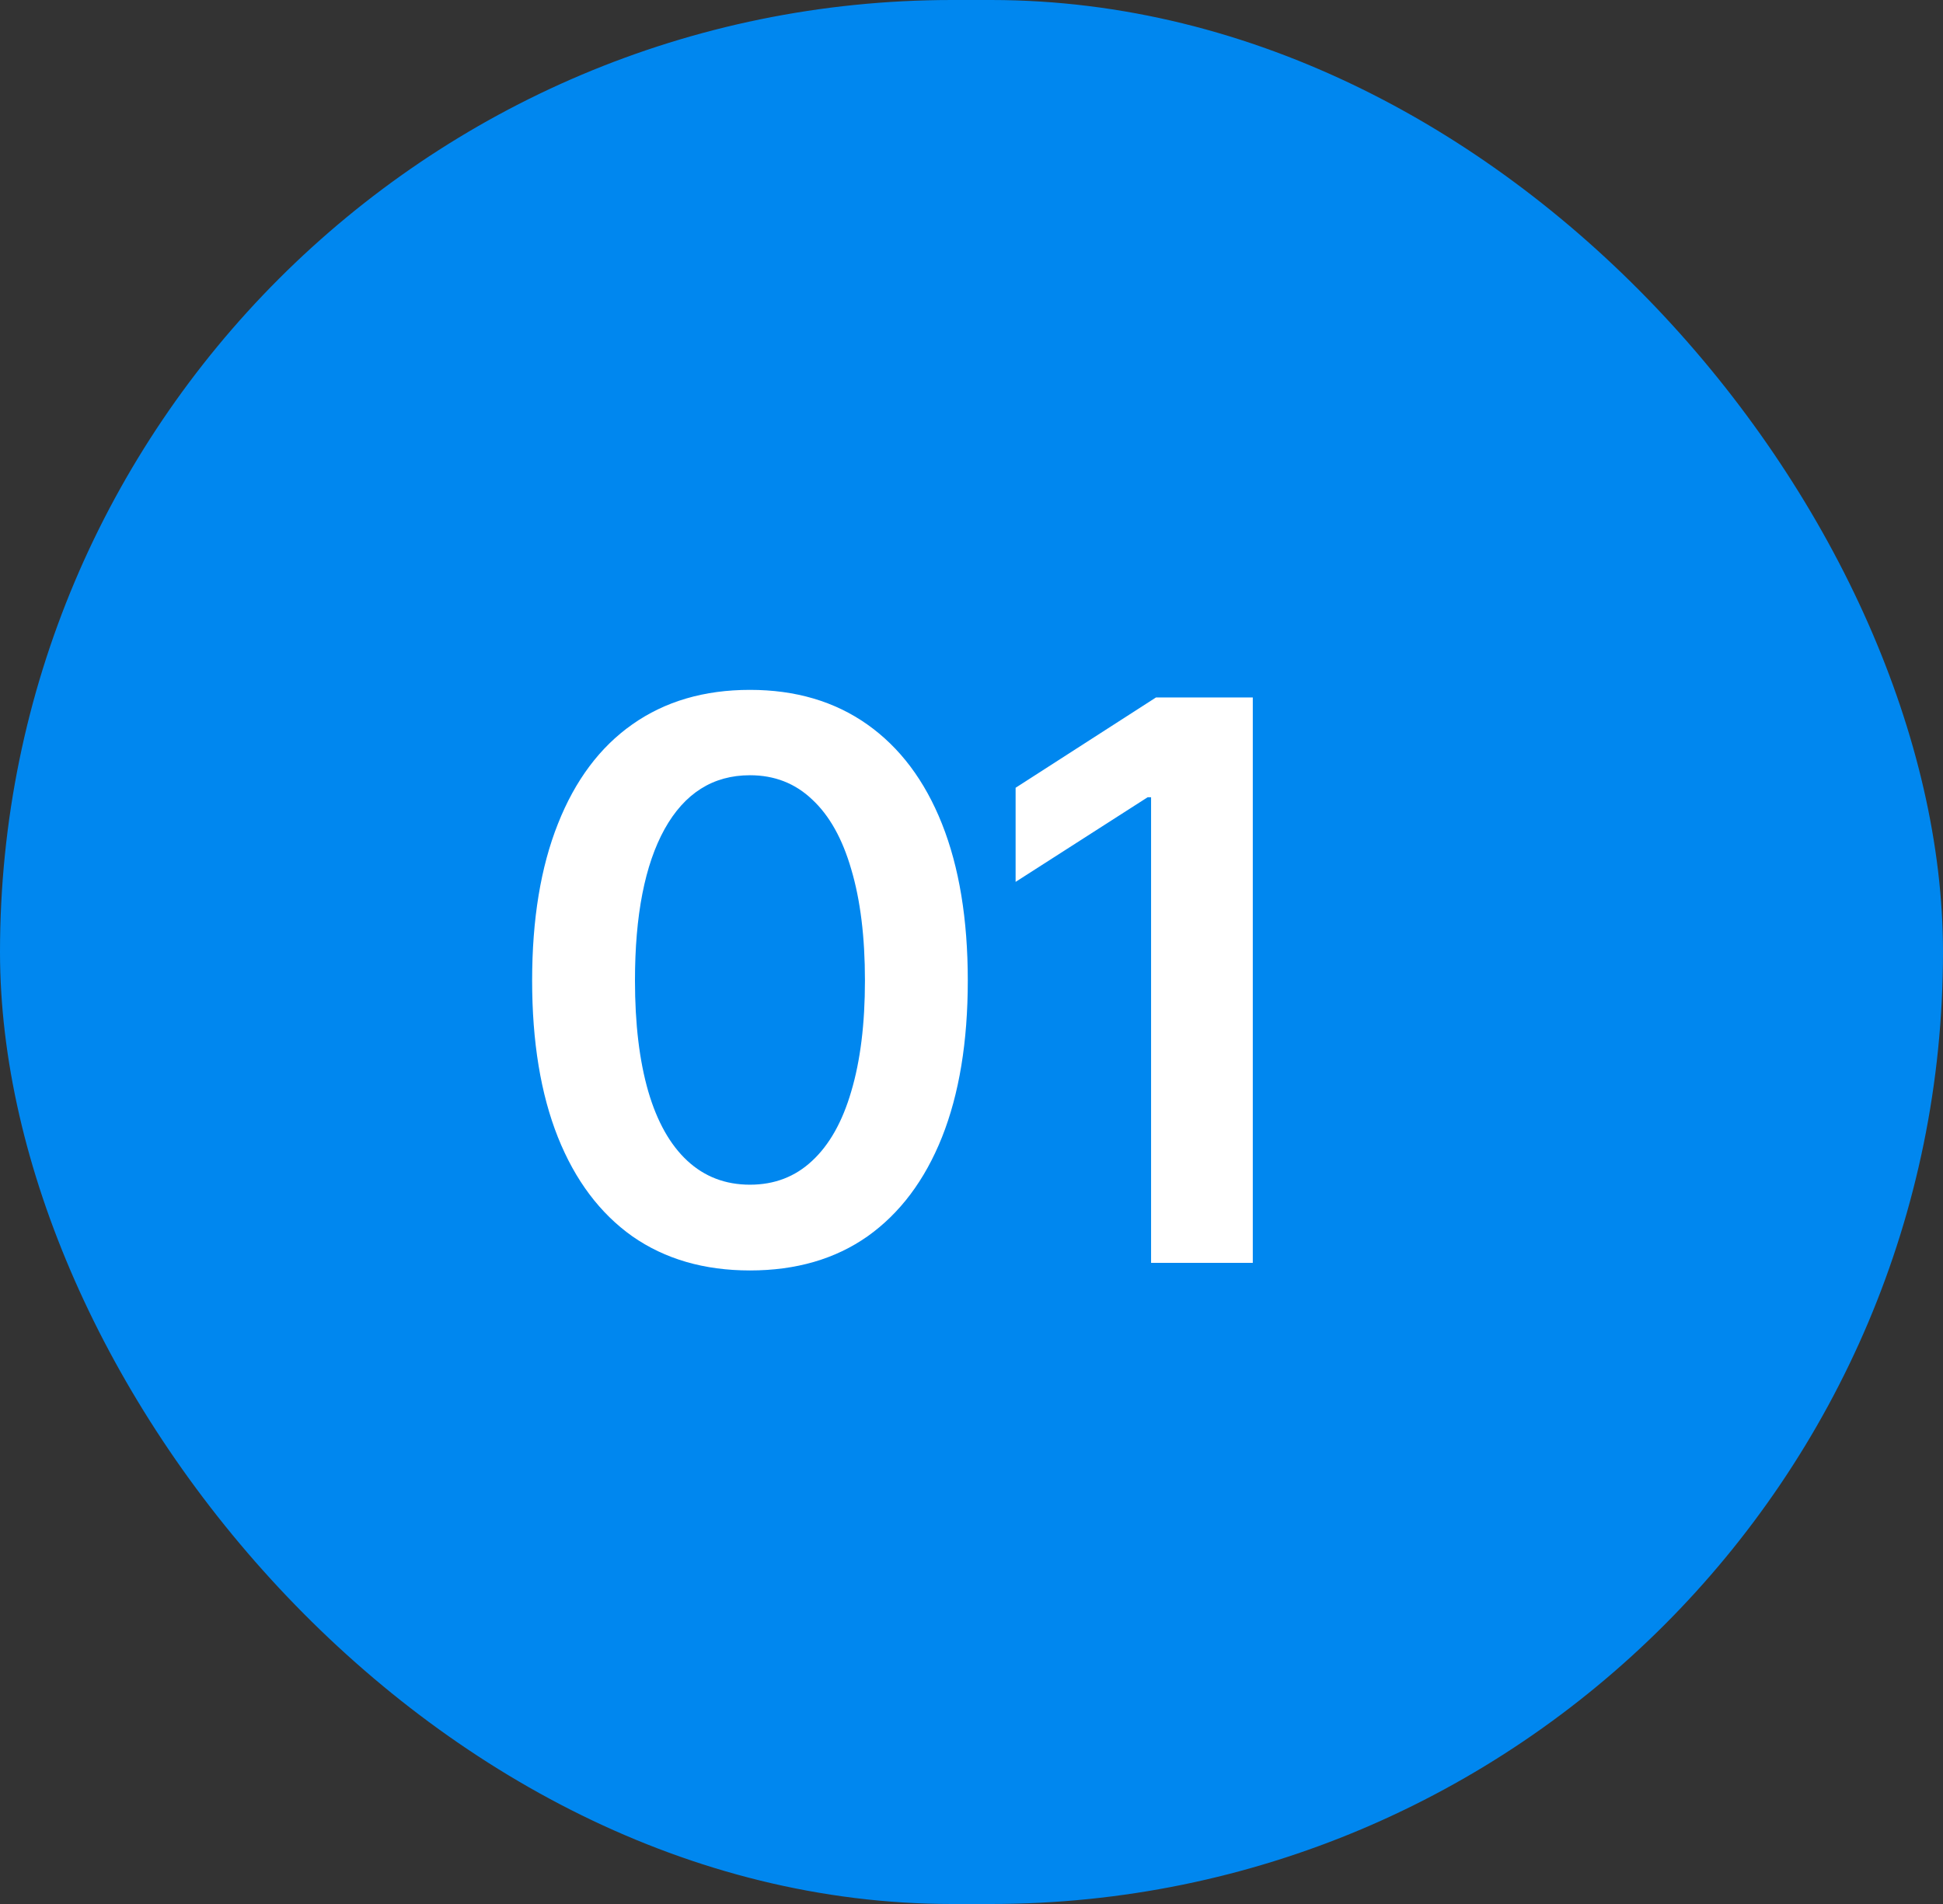 <?xml version="1.0" encoding="UTF-8"?> <svg xmlns="http://www.w3.org/2000/svg" width="100" height="98" viewBox="0 0 100 98" fill="none"><rect x="0" y="0" width="100" height="98" fill="#333333" stroke="none"/><rect width="100" height="98" rx="49" fill="#0087EF"></rect><path d="M38.598 65.391C36.241 65.391 34.223 64.805 32.543 63.633C30.876 62.448 29.6 60.749 28.715 58.535C27.829 56.309 27.387 53.62 27.387 50.469C27.387 47.318 27.829 44.629 28.715 42.402C29.6 40.163 30.876 38.457 32.543 37.285C34.223 36.1 36.241 35.508 38.598 35.508C40.941 35.508 42.953 36.1 44.633 37.285C46.312 38.47 47.595 40.176 48.48 42.402C49.366 44.629 49.809 47.318 49.809 50.469C49.809 53.62 49.366 56.309 48.48 58.535C47.595 60.749 46.319 62.448 44.652 63.633C42.986 64.805 40.967 65.391 38.598 65.391ZM38.598 60.977C39.861 60.977 40.928 60.566 41.801 59.746C42.686 58.926 43.357 57.734 43.812 56.172C44.281 54.596 44.516 52.695 44.516 50.469C44.516 48.229 44.281 46.322 43.812 44.746C43.357 43.171 42.686 41.973 41.801 41.152C40.928 40.319 39.861 39.902 38.598 39.902C36.697 39.902 35.232 40.827 34.203 42.676C33.188 44.512 32.68 47.109 32.68 50.469C32.68 52.695 32.908 54.596 33.363 56.172C33.819 57.734 34.49 58.926 35.375 59.746C36.26 60.566 37.335 60.977 38.598 60.977ZM64.477 35.898V65H59.242V41.035H59.066L52.27 45.391V40.547L59.496 35.898H64.477Z" fill="white"></path></svg> 
